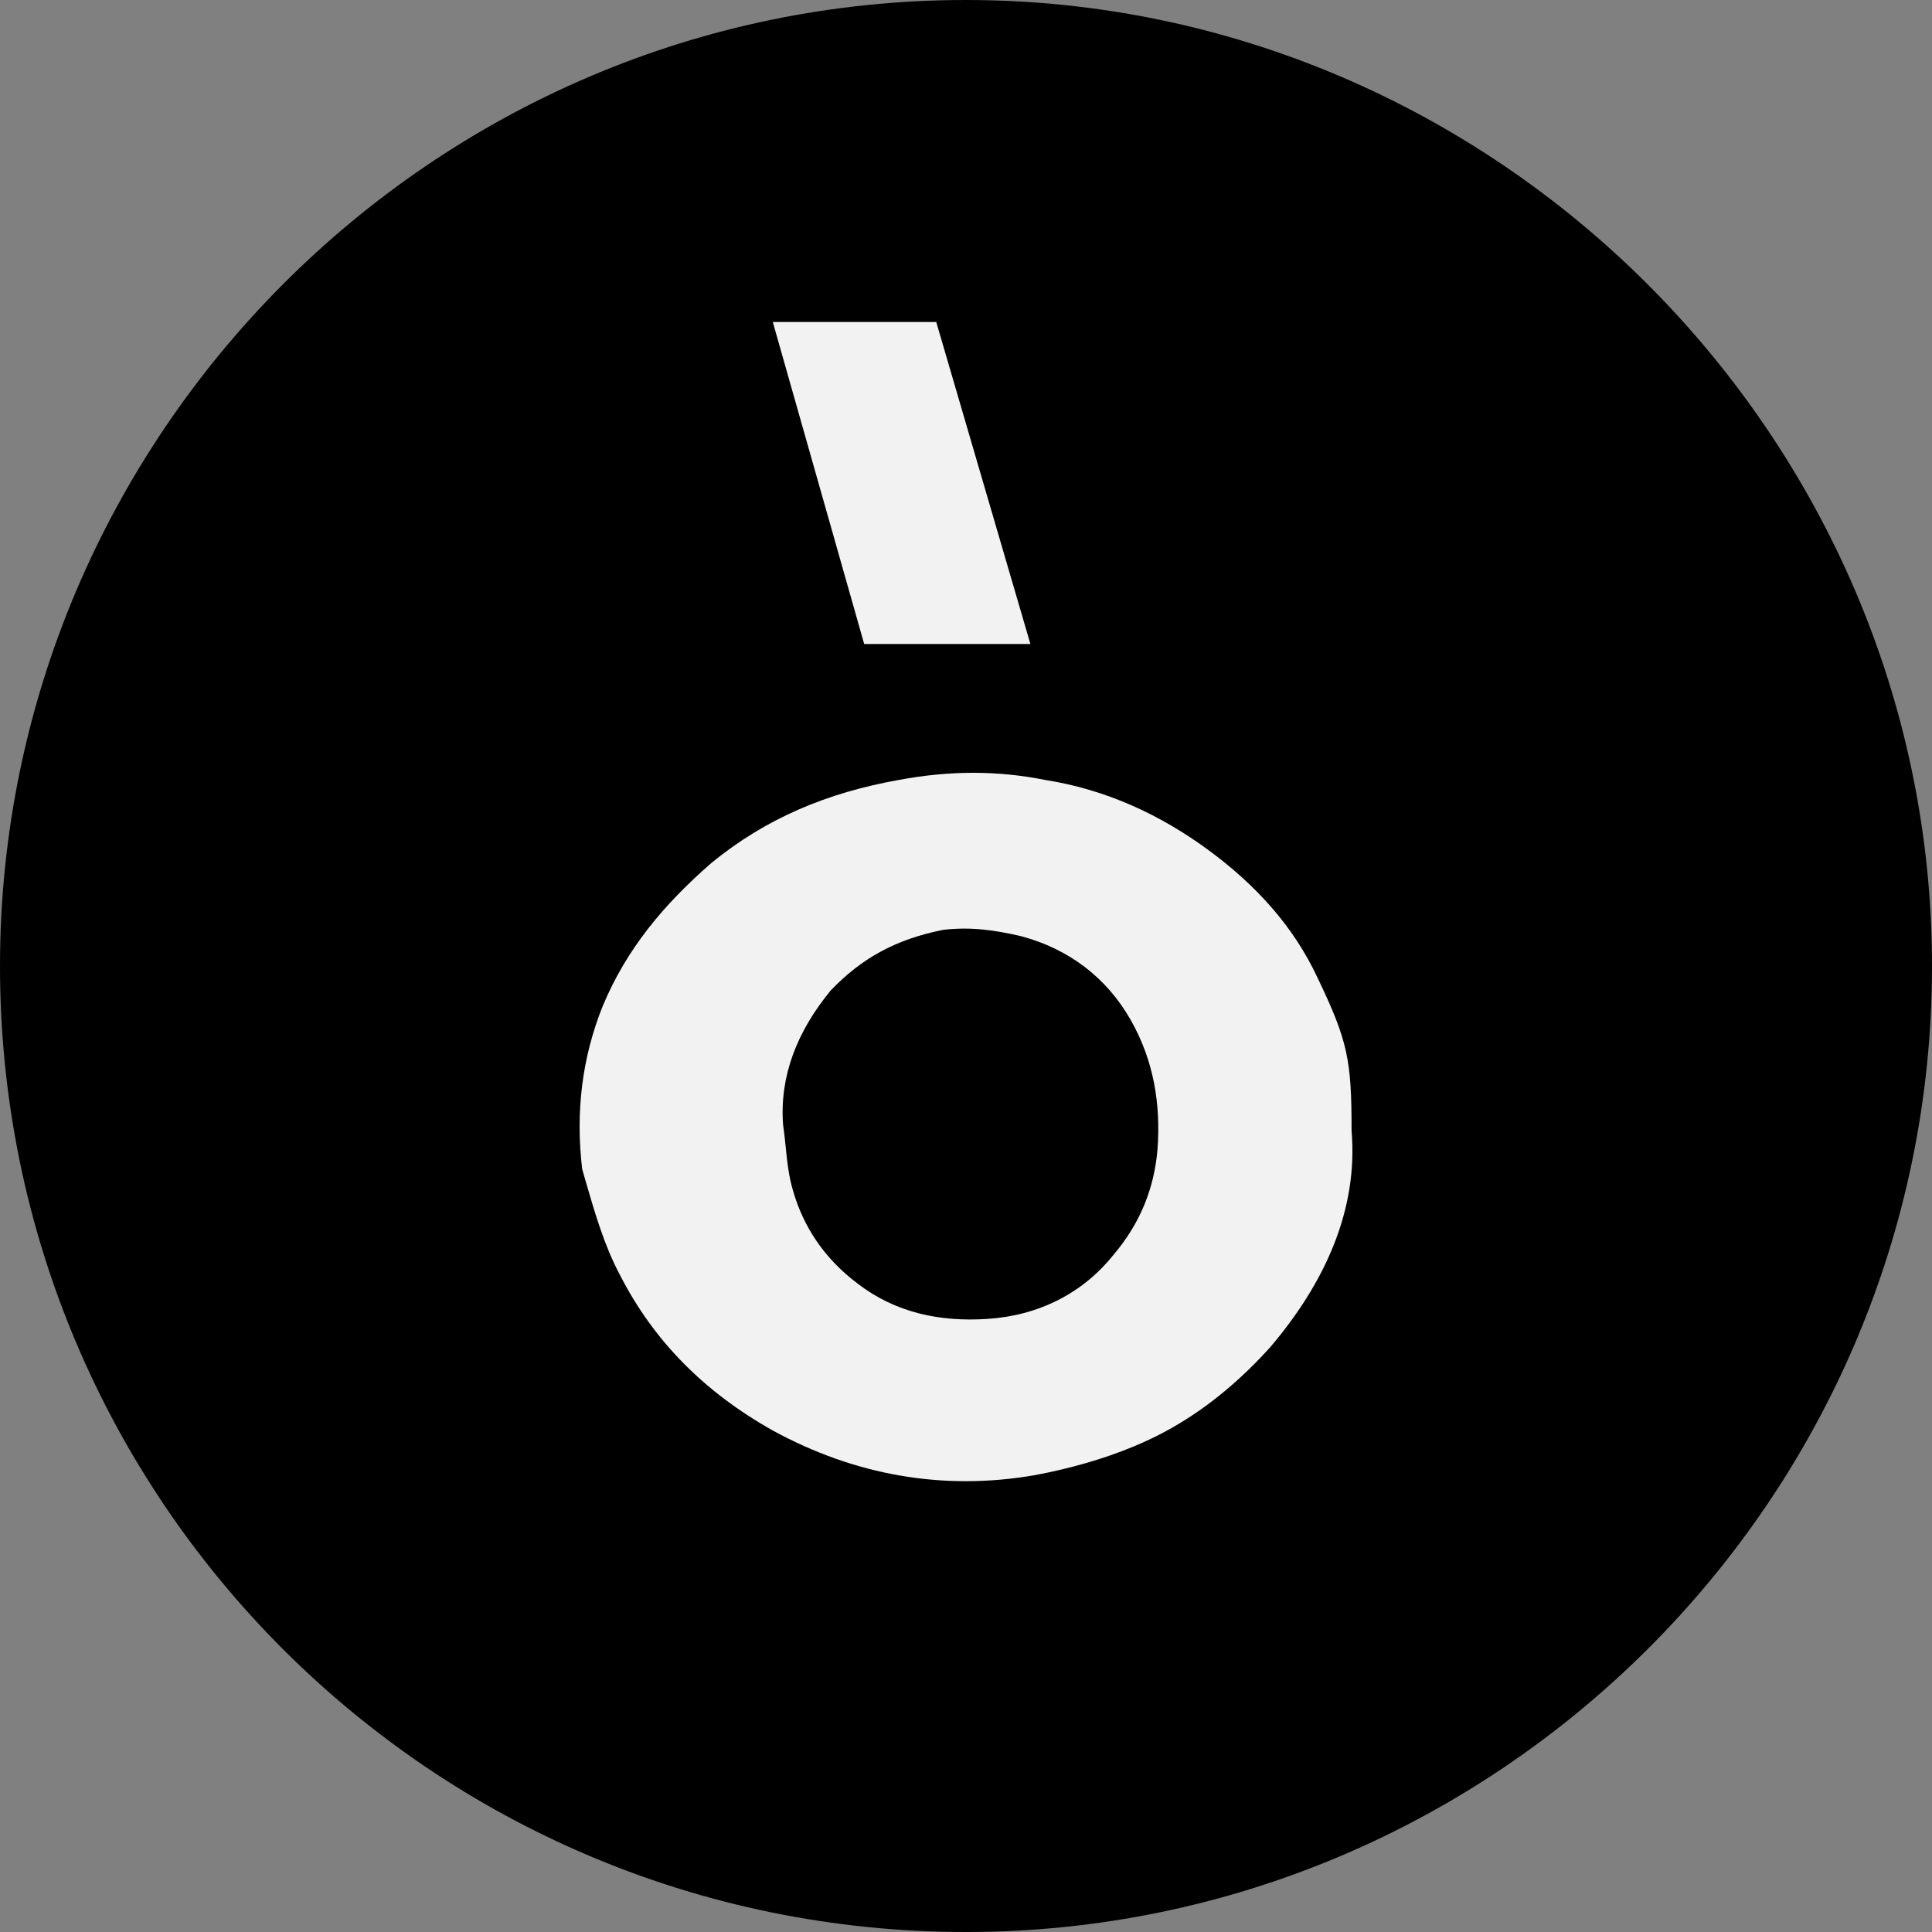 <?xml version="1.0" encoding="UTF-8"?> <svg xmlns="http://www.w3.org/2000/svg" width="30" height="30" viewBox="0 0 30 30" fill="none"><rect x="0" y="0" width="30" height="30" fill="#808080" stroke="none"/><g clip-path="url(#clip0_2768_23455)"><path d="M15 0C23.226 0 30 6.774 30 15C30 23.286 23.226 30 15 30C6.714 30 0 23.286 0 15C0 6.774 6.714 0 15 0Z" fill="black"></path><path d="M14.538 5L16 10H13.419L12 5H14.538Z" fill="#F2F2F2"></path><path fill-rule="evenodd" clip-rule="evenodd" d="M12 22.213C10.943 21.619 10.15 20.827 9.621 19.787C9.382 19.339 9.23 18.811 9.085 18.311C9.07 18.258 9.055 18.205 9.04 18.153C8.934 17.261 9.04 16.419 9.357 15.627C9.727 14.736 10.308 14.043 11.048 13.399C11.894 12.706 12.846 12.309 13.956 12.111C14.749 11.963 15.489 11.963 16.229 12.111C17.18 12.26 18.026 12.656 18.766 13.201C19.506 13.745 20.088 14.389 20.458 15.181C20.934 16.172 20.987 16.469 20.987 17.558C21.092 18.796 20.564 19.935 19.718 20.926C19.136 21.569 18.449 22.114 17.603 22.461C17.128 22.659 16.599 22.807 16.07 22.906C14.643 23.154 13.269 22.906 12 22.213ZM14.643 14.439C13.903 14.587 13.374 14.884 12.899 15.38C12.37 16.023 12.106 16.717 12.159 17.459C12.176 17.575 12.188 17.691 12.2 17.806C12.223 18.037 12.247 18.268 12.317 18.499C12.476 19.044 12.793 19.539 13.322 19.935C13.903 20.381 14.59 20.529 15.33 20.48C16.123 20.43 16.81 20.084 17.286 19.49C17.709 18.994 17.921 18.45 17.973 17.855C18.026 17.162 17.921 16.469 17.55 15.825C17.18 15.181 16.599 14.736 15.859 14.538C15.436 14.439 15.066 14.389 14.643 14.439Z" fill="#F2F2F2"></path></g><defs><clipPath id="clip0_2768_23455"><rect width="30" height="30" fill="white"></rect></clipPath></defs></svg> 